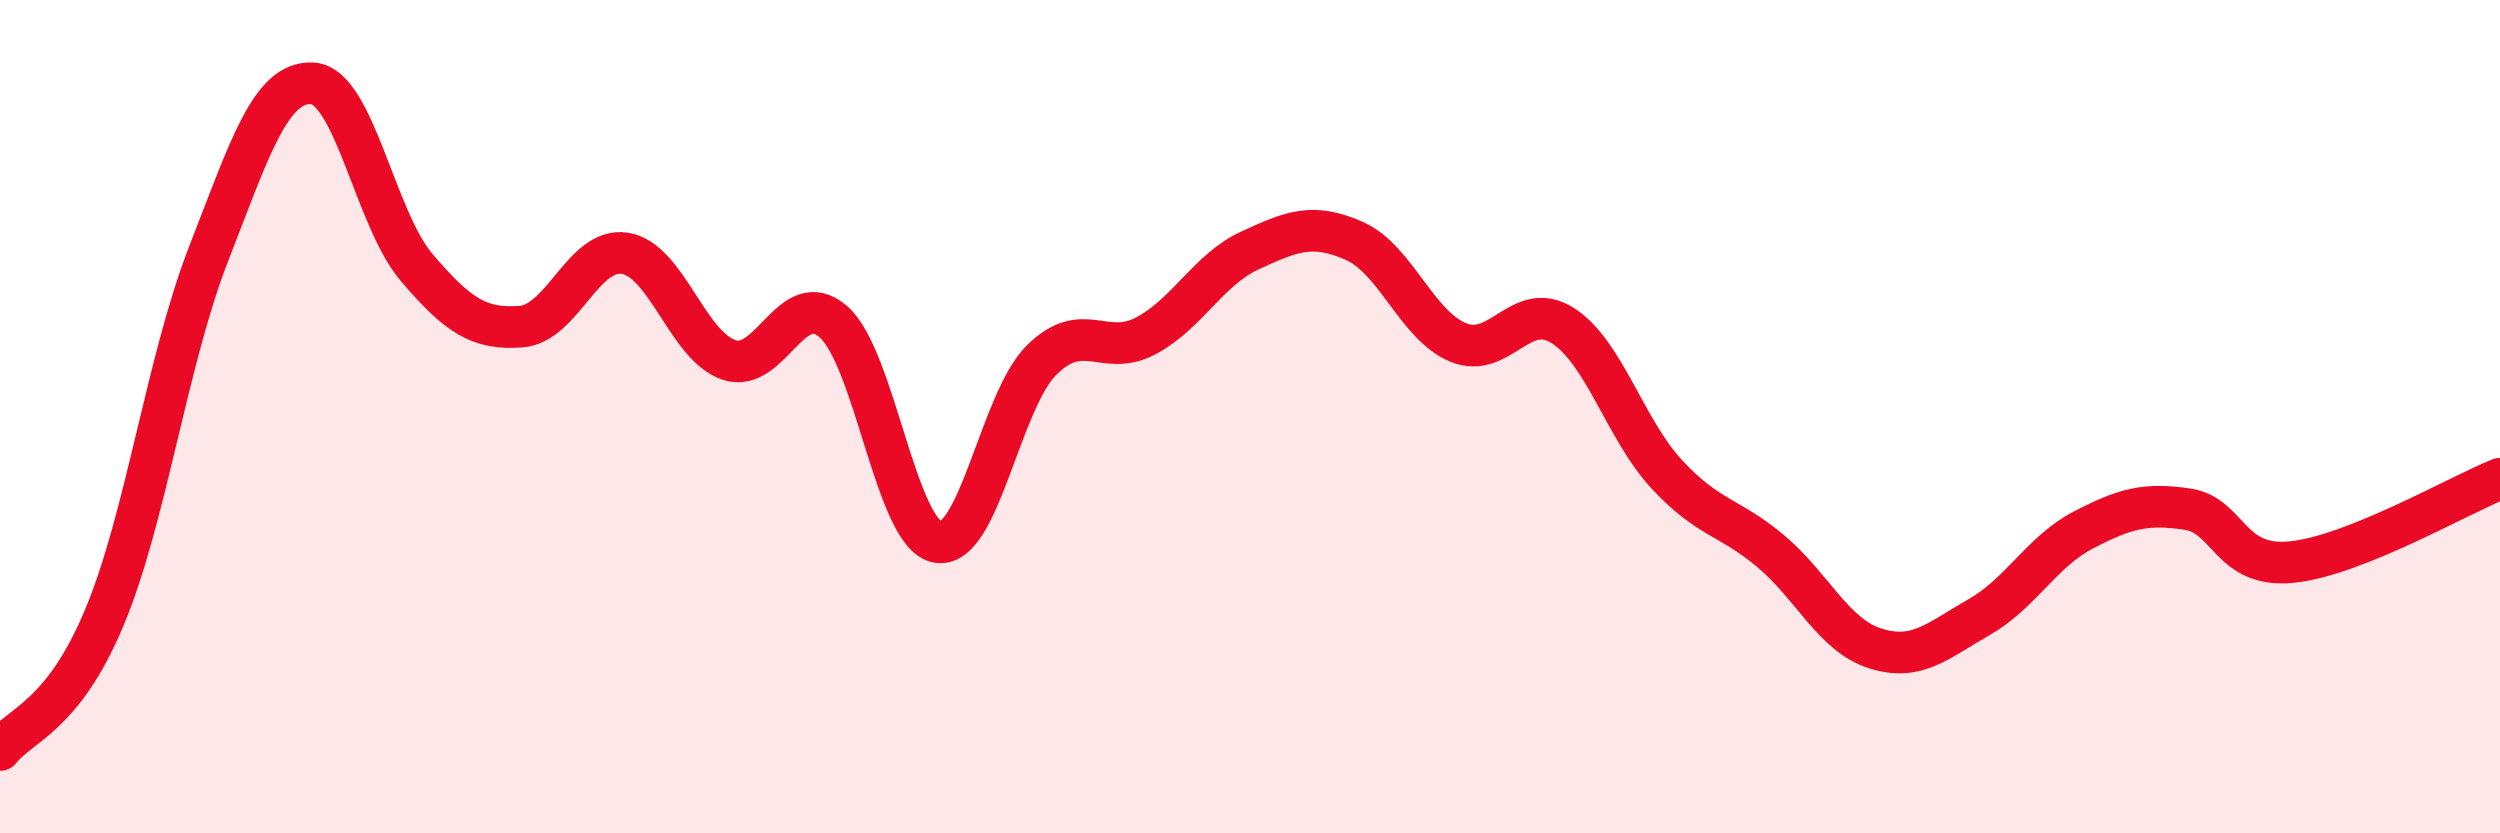 
    <svg width="60" height="20" viewBox="0 0 60 20" xmlns="http://www.w3.org/2000/svg">
      <path
        d="M 0,18 C 0.5,17.37 1.5,17.21 2.5,14.83 C 3.5,12.45 4,8.68 5,6.11 C 6,3.54 6.5,1.94 7.5,2 C 8.5,2.06 9,5.25 10,6.42 C 11,7.59 11.5,7.91 12.5,7.84 C 13.5,7.77 14,5.92 15,6.08 C 16,6.24 16.5,8.31 17.5,8.64 C 18.5,8.97 19,6.85 20,7.72 C 21,8.59 21.5,12.83 22.5,13.01 C 23.5,13.19 24,9.63 25,8.64 C 26,7.65 26.5,8.59 27.5,8.06 C 28.5,7.53 29,6.47 30,6.01 C 31,5.55 31.5,5.34 32.5,5.78 C 33.5,6.22 34,7.81 35,8.22 C 36,8.63 36.5,7.18 37.5,7.81 C 38.5,8.44 39,10.3 40,11.38 C 41,12.46 41.5,12.39 42.5,13.23 C 43.5,14.07 44,15.24 45,15.56 C 46,15.88 46.5,15.38 47.5,14.81 C 48.5,14.24 49,13.24 50,12.72 C 51,12.2 51.5,12.07 52.5,12.22 C 53.5,12.37 53.5,13.64 55,13.49 C 56.5,13.34 59,11.89 60,11.49L60 20L0 20Z"
        fill="#EB0A25"
        opacity="0.1"
        stroke-linecap="round"
        stroke-linejoin="round"
      />
      <path
        d="M 0,18 C 0.5,17.37 1.5,17.21 2.5,14.83 C 3.5,12.45 4,8.68 5,6.11 C 6,3.54 6.5,1.94 7.5,2 C 8.5,2.06 9,5.25 10,6.42 C 11,7.59 11.5,7.91 12.5,7.84 C 13.5,7.77 14,5.92 15,6.08 C 16,6.24 16.5,8.31 17.5,8.64 C 18.5,8.97 19,6.85 20,7.72 C 21,8.59 21.5,12.83 22.5,13.01 C 23.5,13.19 24,9.63 25,8.64 C 26,7.65 26.5,8.59 27.5,8.06 C 28.5,7.53 29,6.47 30,6.01 C 31,5.55 31.5,5.34 32.5,5.78 C 33.5,6.22 34,7.81 35,8.22 C 36,8.63 36.5,7.18 37.5,7.81 C 38.5,8.44 39,10.3 40,11.38 C 41,12.46 41.5,12.39 42.5,13.23 C 43.5,14.07 44,15.24 45,15.56 C 46,15.88 46.5,15.38 47.5,14.81 C 48.5,14.24 49,13.24 50,12.72 C 51,12.2 51.5,12.07 52.5,12.22 C 53.5,12.37 53.5,13.64 55,13.49 C 56.5,13.34 59,11.89 60,11.49"
        stroke="#EB0A25"
        stroke-width="1"
        fill="none"
        stroke-linecap="round"
        stroke-linejoin="round"
      />
    </svg>
  